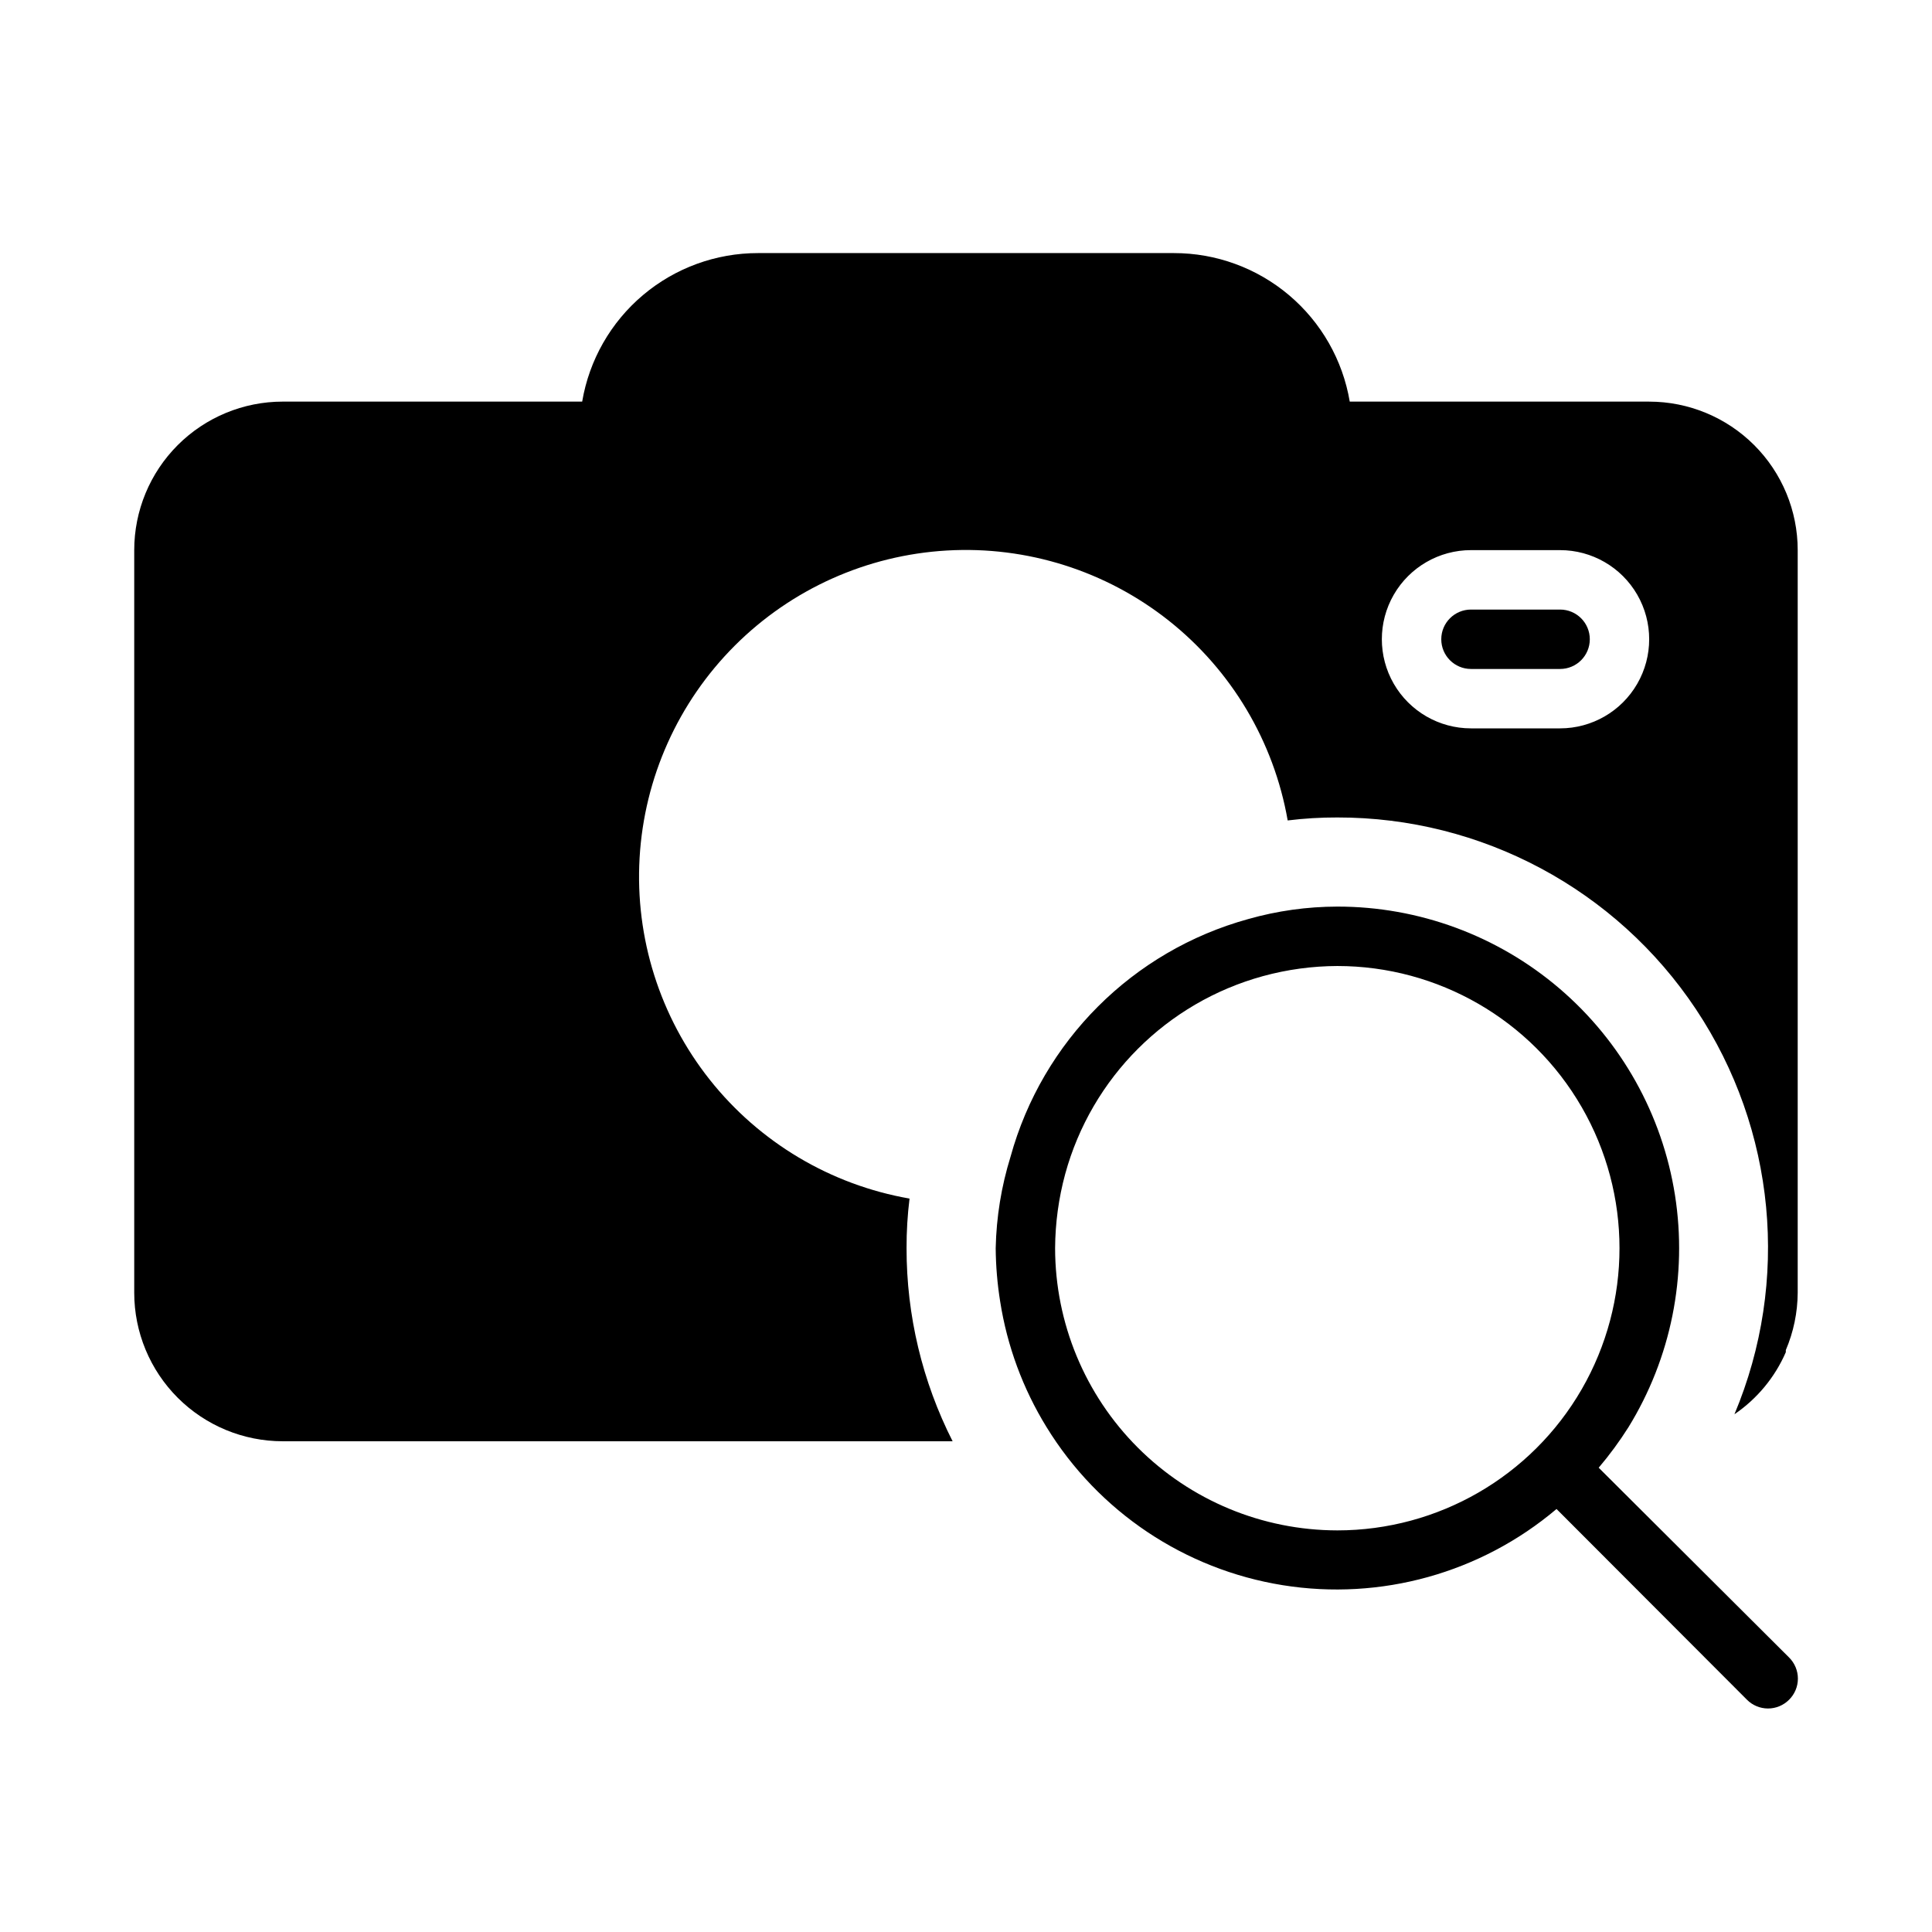 <?xml version="1.0" encoding="UTF-8"?>
<!-- Uploaded to: ICON Repo, www.iconrepo.com, Generator: ICON Repo Mixer Tools -->
<svg fill="#000000" width="800px" height="800px" version="1.1" viewBox="144 144 512 512" xmlns="http://www.w3.org/2000/svg">
 <g>
  <path d="m567.67 532.96c2.871-3.383 5.5-6.957 7.871-10.707 11.32-18.379 15.699-40.195 12.348-61.52s-14.211-40.746-30.617-54.77c-16.41-14.023-37.289-21.723-58.875-21.707-7.984 0.016-15.934 1.125-23.617 3.309-30.613 8.441-54.531 32.359-62.977 62.973-2.438 7.859-3.762 16.02-3.934 24.246 0.039 4.723 0.434 9.434 1.18 14.094 1.844 11.805 6.019 23.121 12.281 33.297 13.754 22.43 36.613 37.738 62.59 41.914 25.977 4.176 52.484-3.195 72.574-20.188l50.461 50.539h-0.004c1.48 1.492 3.492 2.328 5.59 2.328 2.098 0 4.109-0.836 5.59-2.328 1.488-1.477 2.328-3.488 2.328-5.59 0-2.098-0.84-4.109-2.328-5.59zm-69.273 16.609c-19.828-0.02-38.836-7.906-52.855-21.926-14.023-14.02-21.906-33.031-21.93-52.859 0.039-6.648 0.938-13.262 2.68-19.68 6.984-25.508 26.914-45.438 52.426-52.426 6.414-1.754 13.031-2.652 19.68-2.676 26.719 0 51.406 14.254 64.766 37.391 13.359 23.137 13.359 51.645 0 74.785-13.359 23.137-38.047 37.391-64.766 37.391z"/>
  <path d="m557.44 305.54h-23.613c-4.348 0-7.875 3.523-7.875 7.871s3.527 7.871 7.875 7.871h23.617-0.004c4.348 0 7.875-3.523 7.875-7.871s-3.527-7.871-7.875-7.871z"/>
  <path d="m581.05 250.43h-79.352c-1.859-11.012-7.562-21.008-16.094-28.211-8.531-7.207-19.34-11.156-30.508-11.148h-110.21c-11.168-0.008-21.977 3.941-30.508 11.148-8.531 7.203-14.234 17.199-16.094 28.211h-79.352c-10.438 0-20.449 4.148-27.832 11.527-7.379 7.383-11.527 17.395-11.527 27.832v196.8c0 10.441 4.148 20.453 11.527 27.832 7.383 7.383 17.395 11.527 27.832 11.527h177.52c-8.039-15.855-12.223-33.387-12.203-51.168-0.016-4.394 0.25-8.785 0.789-13.145-20.922-3.656-39.773-14.879-52.961-31.523-13.191-16.648-19.801-37.562-18.578-58.77 1.227-21.203 10.203-41.219 25.219-56.234 15.02-15.02 35.035-23.996 56.238-25.219 21.203-1.227 42.117 5.387 58.766 18.574 16.648 13.191 27.867 32.039 31.527 52.961 4.359-0.539 8.75-0.801 13.145-0.789 38.203-0.055 73.895 19.031 95.059 50.836 21.164 31.805 24.992 72.094 10.191 107.32 6.004-4.09 10.727-9.793 13.617-16.453v-0.551c2.047-4.805 3.117-9.973 3.148-15.195v-196.8c0-10.438-4.144-20.449-11.527-27.832-7.383-7.379-17.395-11.527-27.832-11.527zm-23.617 86.594h-23.613c-8.438 0-16.234-4.504-20.453-11.809-4.219-7.309-4.219-16.309 0-23.617 4.219-7.305 12.016-11.809 20.453-11.809h23.617-0.004c8.438 0 16.234 4.504 20.453 11.809 4.219 7.309 4.219 16.309 0 23.617-4.219 7.305-12.016 11.809-20.453 11.809z"/>
 </g>
</svg>